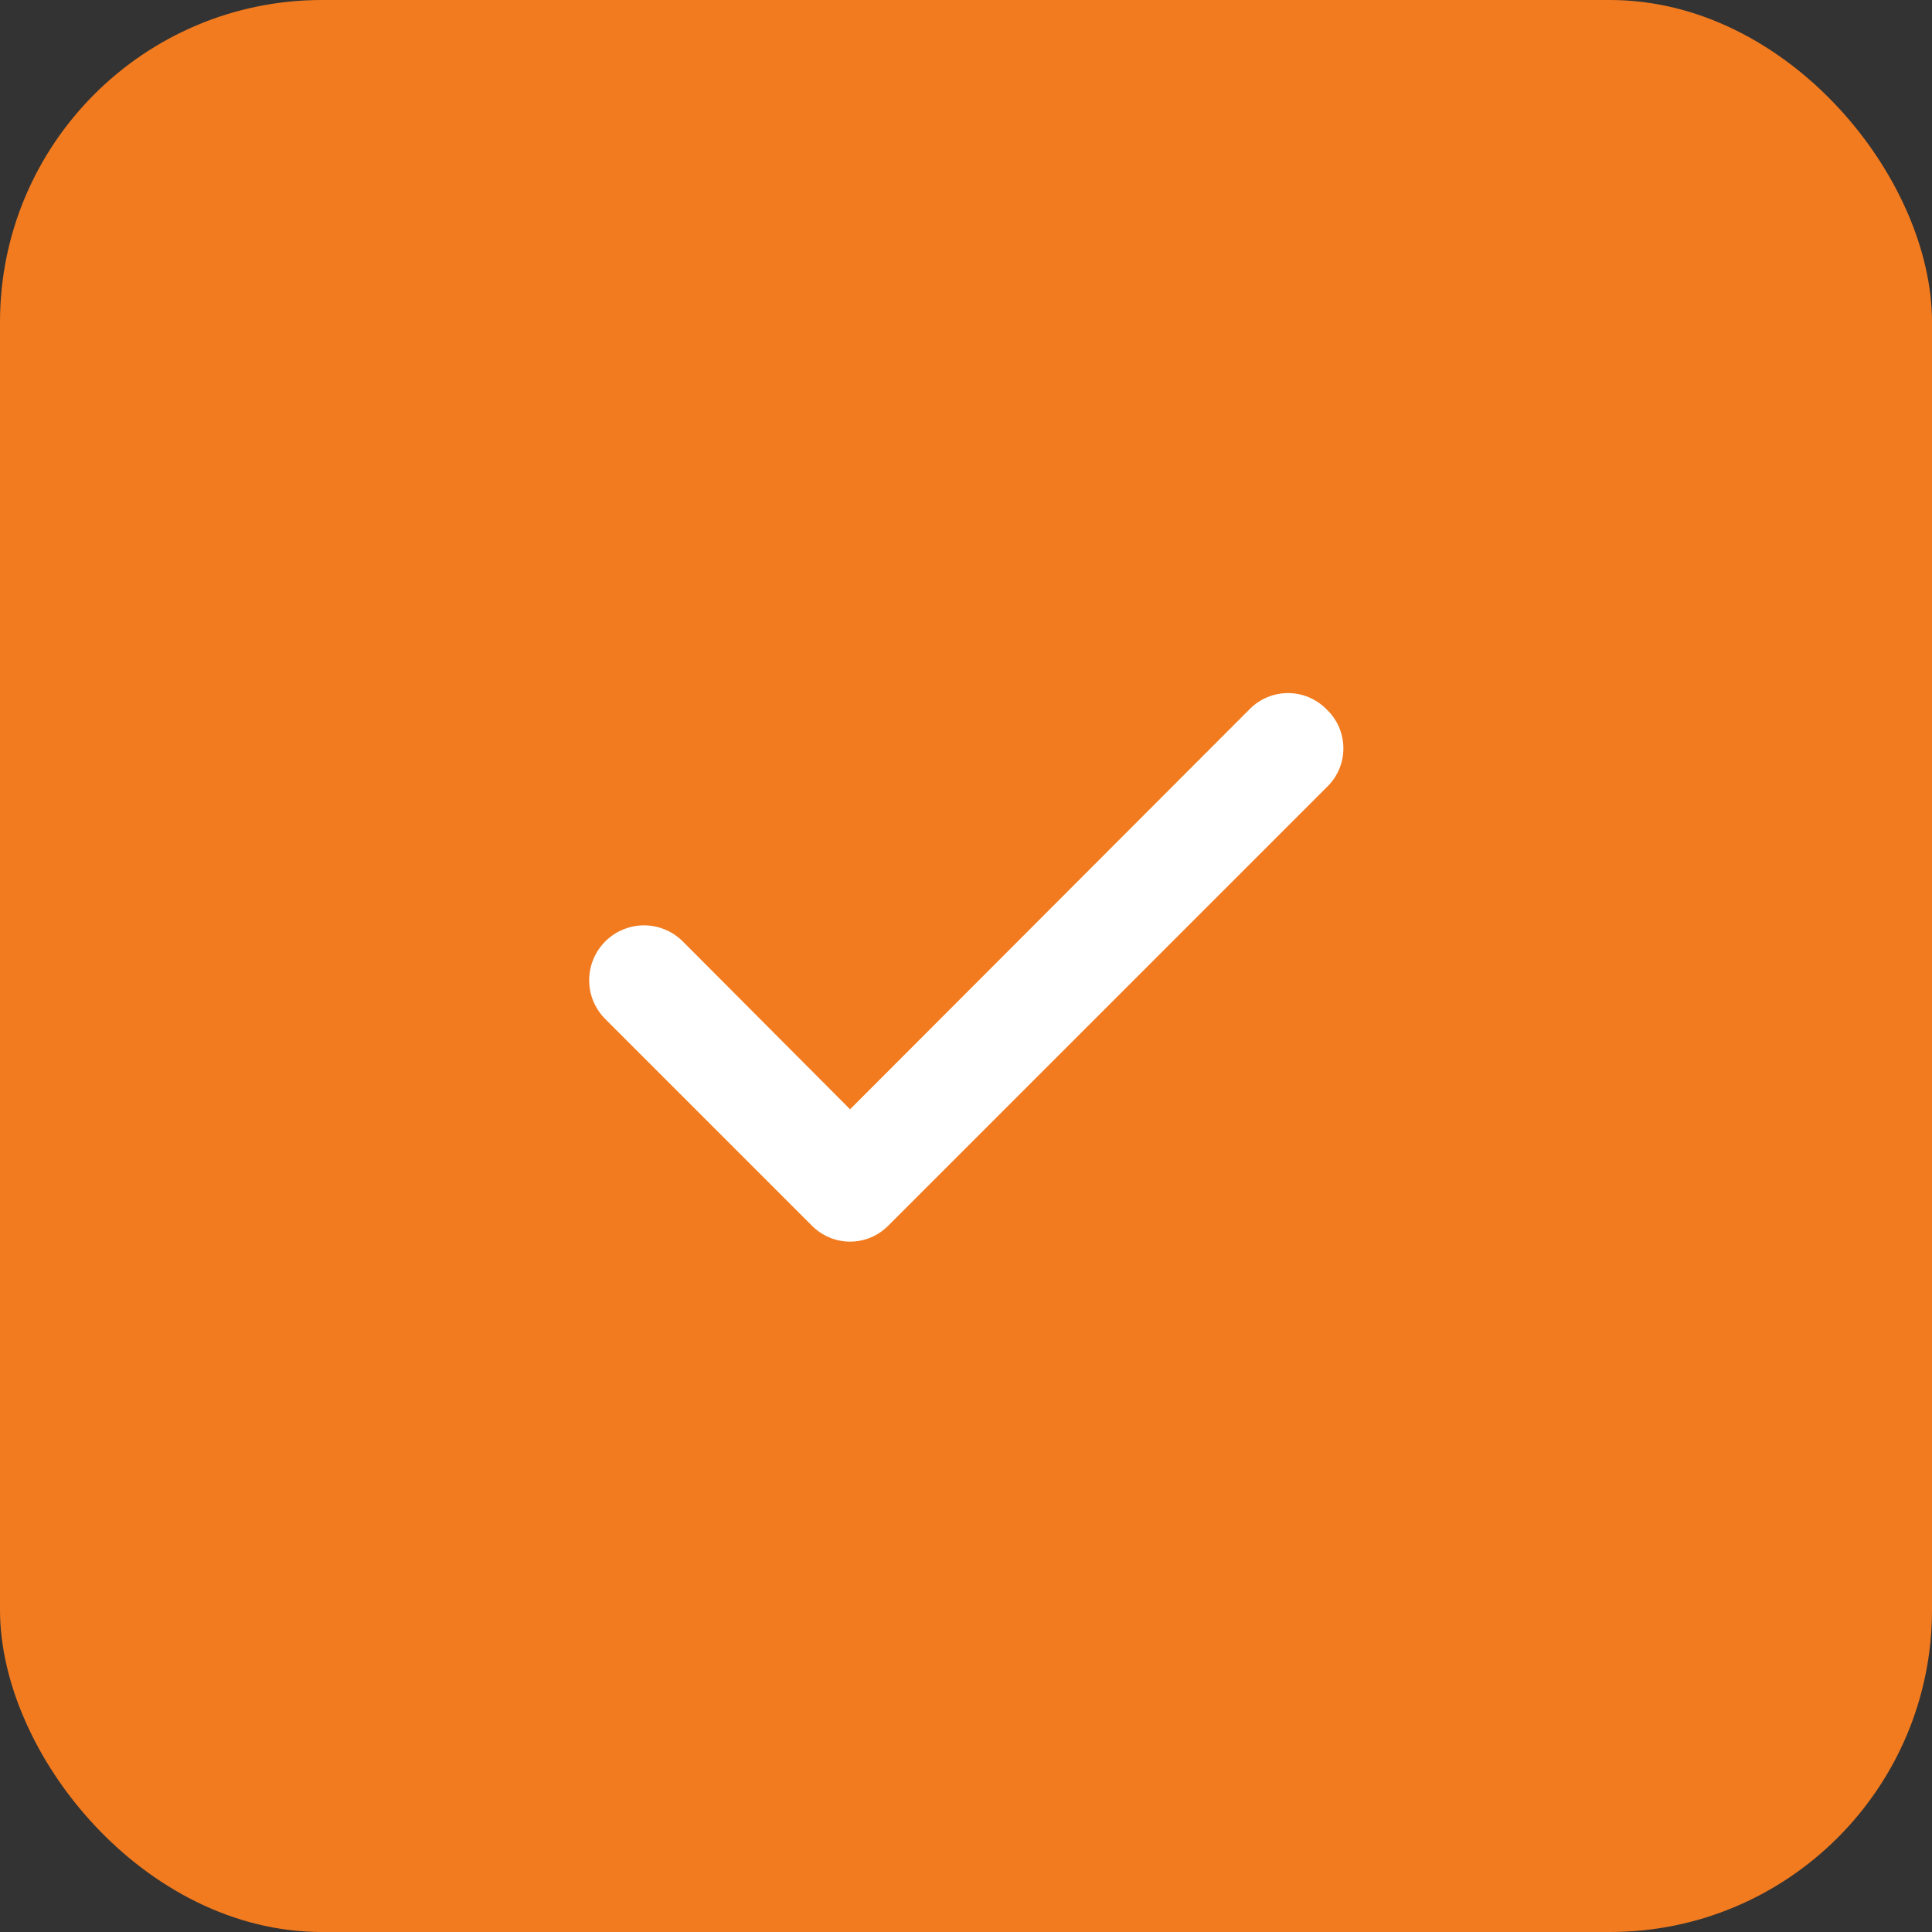 <?xml version="1.0" encoding="UTF-8"?> <svg xmlns="http://www.w3.org/2000/svg" width="30" height="30" viewBox="0 0 30 30" fill="none"><rect x="0" y="0" width="30" height="30" fill="#333333" stroke="none"/> <rect width="30" height="30" rx="5" fill="#F27B1F"></rect> <path d="M20.592 11.008C20.514 10.93 20.422 10.868 20.32 10.826C20.219 10.784 20.11 10.762 20 10.762C19.89 10.762 19.781 10.784 19.68 10.826C19.578 10.868 19.486 10.93 19.408 11.008L13.2 17.225L10.592 14.608C10.511 14.53 10.416 14.469 10.312 14.428C10.208 14.387 10.097 14.367 9.985 14.369C9.873 14.371 9.763 14.395 9.661 14.44C9.558 14.484 9.465 14.549 9.388 14.629C9.31 14.71 9.249 14.804 9.208 14.909C9.167 15.012 9.147 15.124 9.149 15.235C9.15 15.347 9.174 15.458 9.219 15.56C9.264 15.663 9.328 15.755 9.408 15.833L12.608 19.033C12.686 19.111 12.778 19.173 12.88 19.216C12.981 19.258 13.09 19.28 13.2 19.28C13.31 19.28 13.419 19.258 13.521 19.216C13.622 19.173 13.714 19.111 13.792 19.033L20.592 12.233C20.676 12.155 20.744 12.06 20.79 11.955C20.836 11.85 20.86 11.736 20.86 11.621C20.86 11.506 20.836 11.392 20.79 11.286C20.744 11.181 20.676 11.086 20.592 11.008V11.008Z" fill="white"></path> </svg> 
